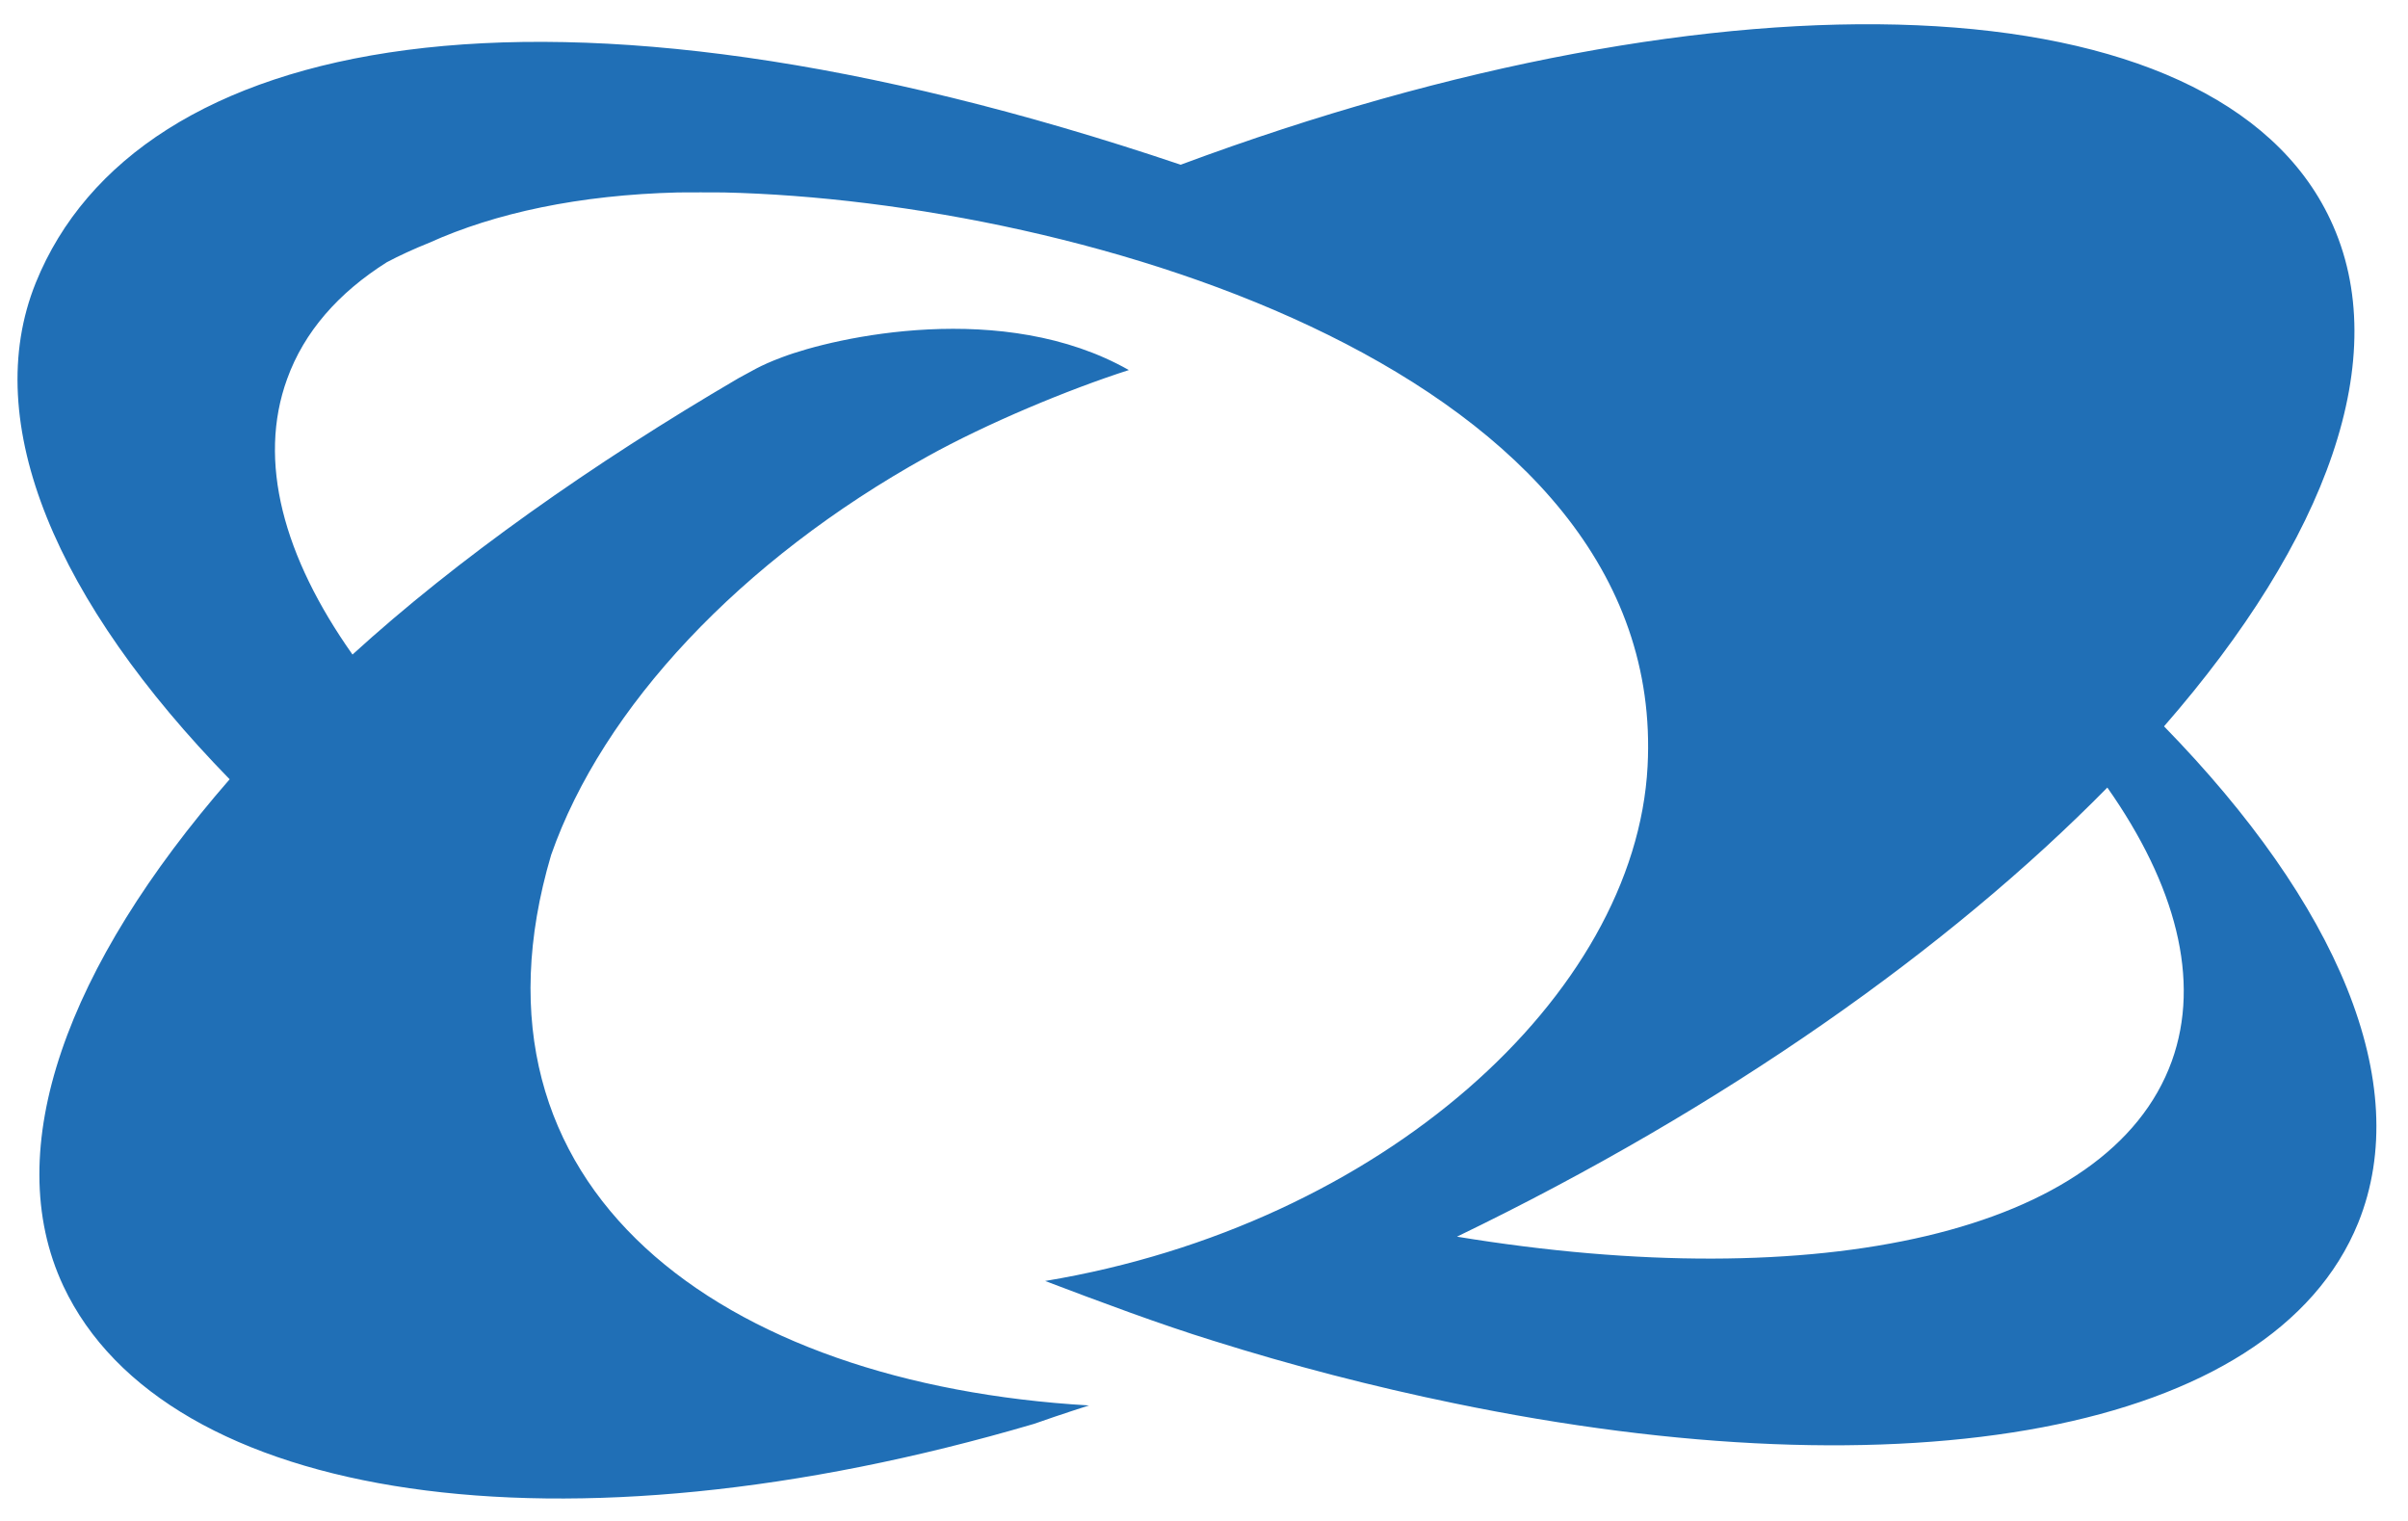 <?xml version="1.0" encoding="UTF-8"?>
<svg width="57px" height="36px" viewBox="0 0 57 36" version="1.1" xmlns="http://www.w3.org/2000/svg" xmlns:xlink="http://www.w3.org/1999/xlink">
    <!-- Generator: Sketch 64 (93537) - https://sketch.com -->
    <title>mbk</title>
    <desc>Created with Sketch.</desc>
    <g id="Page-1" stroke="none" stroke-width="1" fill="none" fill-rule="evenodd">
        <g id="mbk" fill="#206FB6" fill-rule="nonzero">
            <path d="M55.161,5.197 C52.466,-0.537 40.843,-0.9 27.948,3.899 C12.854,-1.19 3.227,0.816 0.848,6.69 C-0.496,10.014 1.354,14.262 5.436,18.445 C1.59,22.857 -0.021,27.196 1.5,30.44 C3.908,35.561 13.287,36.995 24.477,33.702 C25.127,33.472 25.778,33.266 25.778,33.266 C17.081,32.762 10.706,28.155 13.046,20.236 C14.265,16.751 17.528,13.257 21.95,10.806 C23.368,10.018 25.296,9.216 26.721,8.759 C23.758,7.078 19.776,7.976 18.51,8.457 C17.965,8.66 17.781,8.796 17.487,8.948 C14.008,10.983 10.799,13.253 8.344,15.493 C6.709,13.178 6.09,10.912 6.797,8.969 C7.199,7.853 8.012,6.929 9.156,6.207 C9.453,6.05 9.791,5.894 10.162,5.745 C11.724,5.04 13.709,4.614 16.049,4.555 C16.404,4.554 16.758,4.551 17.131,4.555 C25.643,4.75 39.492,8.827 39,18.14 C38.713,23.557 32.703,28.997 24.74,30.32 C26.029,30.81 27.47,31.349 28.717,31.734 C30.59,32.323 32.491,32.817 34.414,33.213 C45.072,35.42 53.791,33.947 55.822,28.942 C57.16,25.626 55.307,21.376 51.225,17.192 C55.075,12.782 56.69,8.436 55.161,5.197 Z M51.408,25.119 C49.929,29.205 43.039,30.678 34.488,29.271 C40.82,26.213 46.144,22.444 49.883,18.641 C51.498,20.938 52.102,23.198 51.408,25.119 L51.408,25.119 Z" id="Shape"></path>
        </g>
    </g>
</svg>